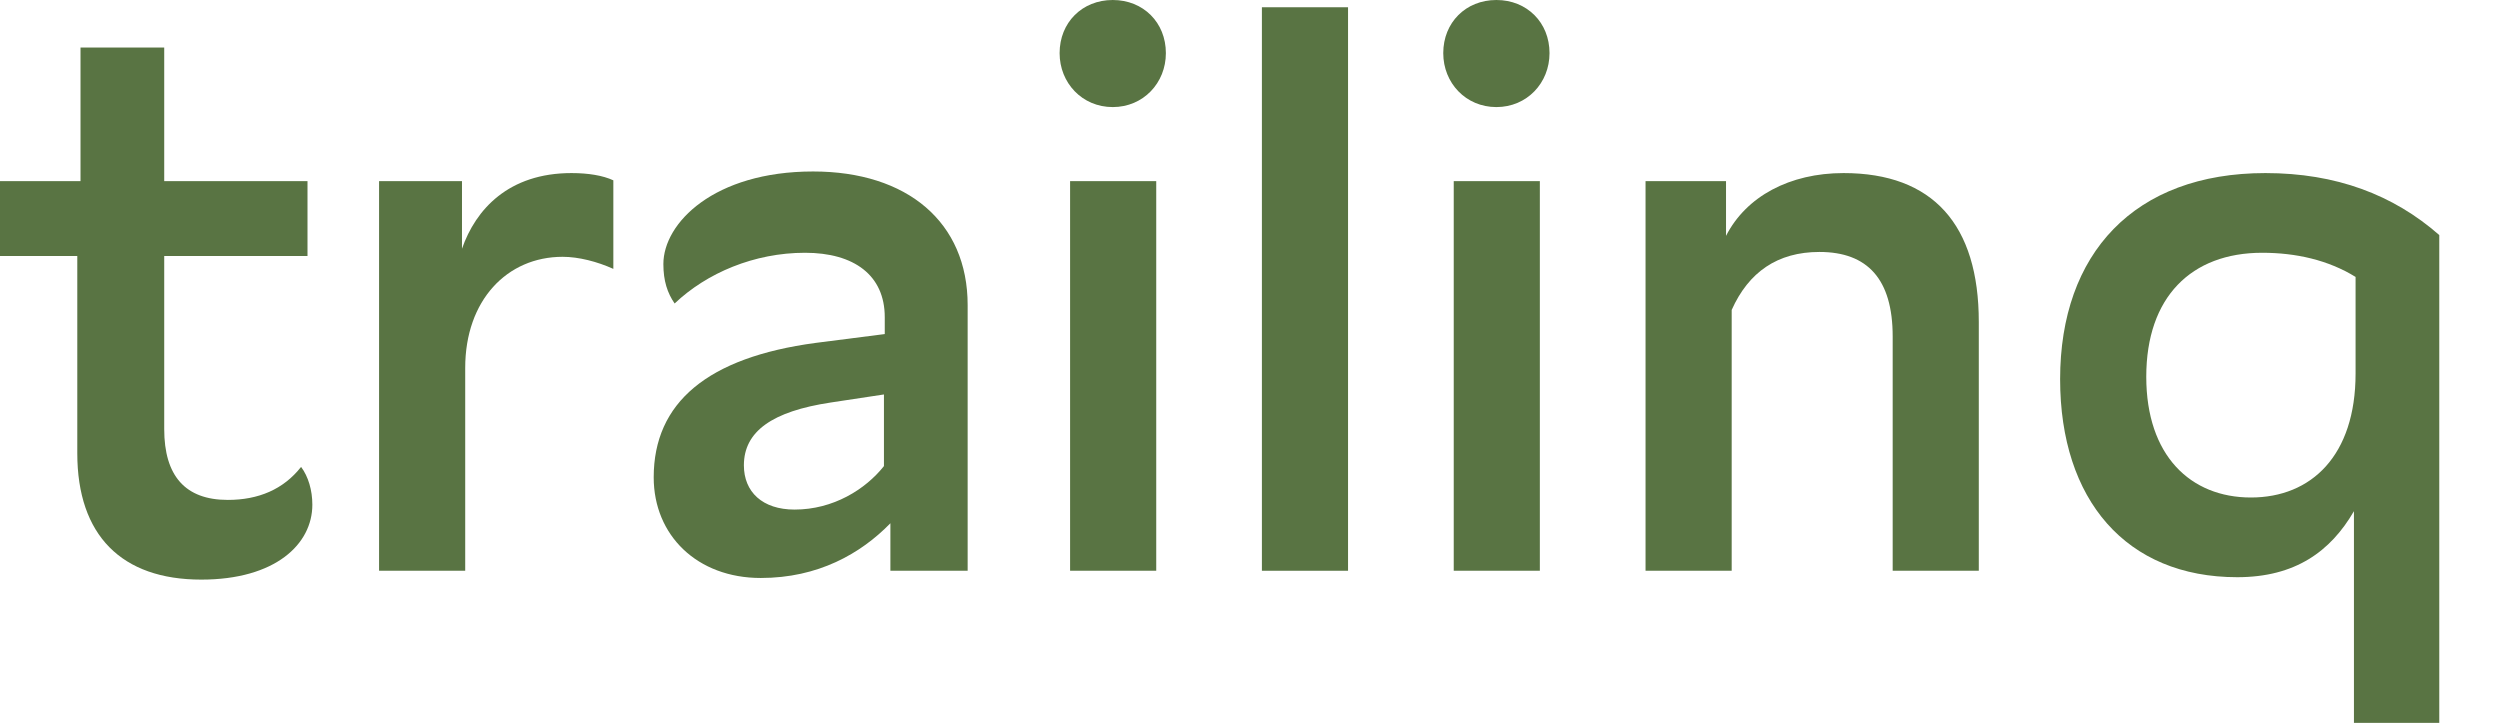<svg width="83" height="24" viewBox="0 0 83 24" fill="none" xmlns="http://www.w3.org/2000/svg">
<path d="M78.151 16.971C77.376 18.307 76.2 19.163 74.276 19.163C70.588 19.163 68.396 16.597 68.396 12.588C68.396 8.419 70.855 5.746 75.211 5.746C77.563 5.746 79.461 6.468 80.984 7.804V24H78.151V16.971ZM74.73 16.517C76.735 16.517 78.205 15.127 78.205 12.401V9.194C77.296 8.633 76.227 8.392 75.104 8.392C72.752 8.392 71.256 9.862 71.256 12.508C71.256 15.127 72.726 16.517 74.73 16.517Z" fill="#597443"/>
<path d="M54.632 18.949V6.013H57.304V7.831C57.973 6.521 59.416 5.746 61.206 5.746C64.173 5.746 65.696 7.457 65.696 10.69V18.949H62.837V11.171C62.837 9.274 62.008 8.365 60.405 8.365C59.015 8.365 58.053 9.033 57.492 10.29V18.949H54.632Z" fill="#597443"/>
<path d="M48.264 18.949V6.013H51.123V18.949H48.264ZM49.68 3.555C48.664 3.555 47.916 2.753 47.916 1.764C47.916 0.748 48.664 0 49.68 0C50.696 0 51.444 0.748 51.444 1.764C51.444 2.753 50.696 3.555 49.68 3.555Z" fill="#597443"/>
<path d="M41.895 18.949V0.241H44.755V18.949H41.895Z" fill="#597443"/>
<path d="M35.527 18.949V6.013H38.387V18.949H35.527ZM36.943 3.555C35.928 3.555 35.179 2.753 35.179 1.764C35.179 0.748 35.928 0 36.943 0C37.959 0 38.707 0.748 38.707 1.764C38.707 2.753 37.959 3.555 36.943 3.555Z" fill="#597443"/>
<path d="M25.258 19.189C23.146 19.189 21.703 17.773 21.703 15.848C21.703 13.363 23.494 11.866 27.075 11.385L29.374 11.091V10.53C29.374 9.14 28.358 8.392 26.728 8.392C25.044 8.392 23.467 9.06 22.398 10.076C22.158 9.728 22.024 9.327 22.024 8.766C22.024 7.403 23.708 5.693 26.995 5.693C30.122 5.693 32.126 7.376 32.126 10.129V18.949H29.561V17.372C28.572 18.387 27.155 19.189 25.258 19.189ZM26.38 16.918C27.663 16.918 28.732 16.249 29.347 15.474V13.096L27.583 13.363C25.632 13.657 24.697 14.325 24.697 15.448C24.697 16.33 25.311 16.918 26.38 16.918Z" fill="#597443"/>
<path d="M12.585 18.949V6.013H15.338V8.258C15.792 6.949 16.888 5.746 18.973 5.746C19.534 5.746 20.015 5.826 20.363 5.987V8.927C19.828 8.686 19.213 8.526 18.679 8.526C16.835 8.526 15.445 9.969 15.445 12.214V18.949H12.585Z" fill="#597443"/>
<path d="M6.682 19.243C4.036 19.243 2.566 17.773 2.566 15.047V8.499H0V6.013H2.673V1.577H5.452V6.013H10.209V8.499H5.452V14.245C5.452 15.795 6.147 16.597 7.563 16.597C8.579 16.597 9.408 16.249 9.996 15.501C10.236 15.822 10.37 16.276 10.37 16.757C10.37 18.067 9.14 19.243 6.682 19.243Z" fill="#597443"/>
</svg>
